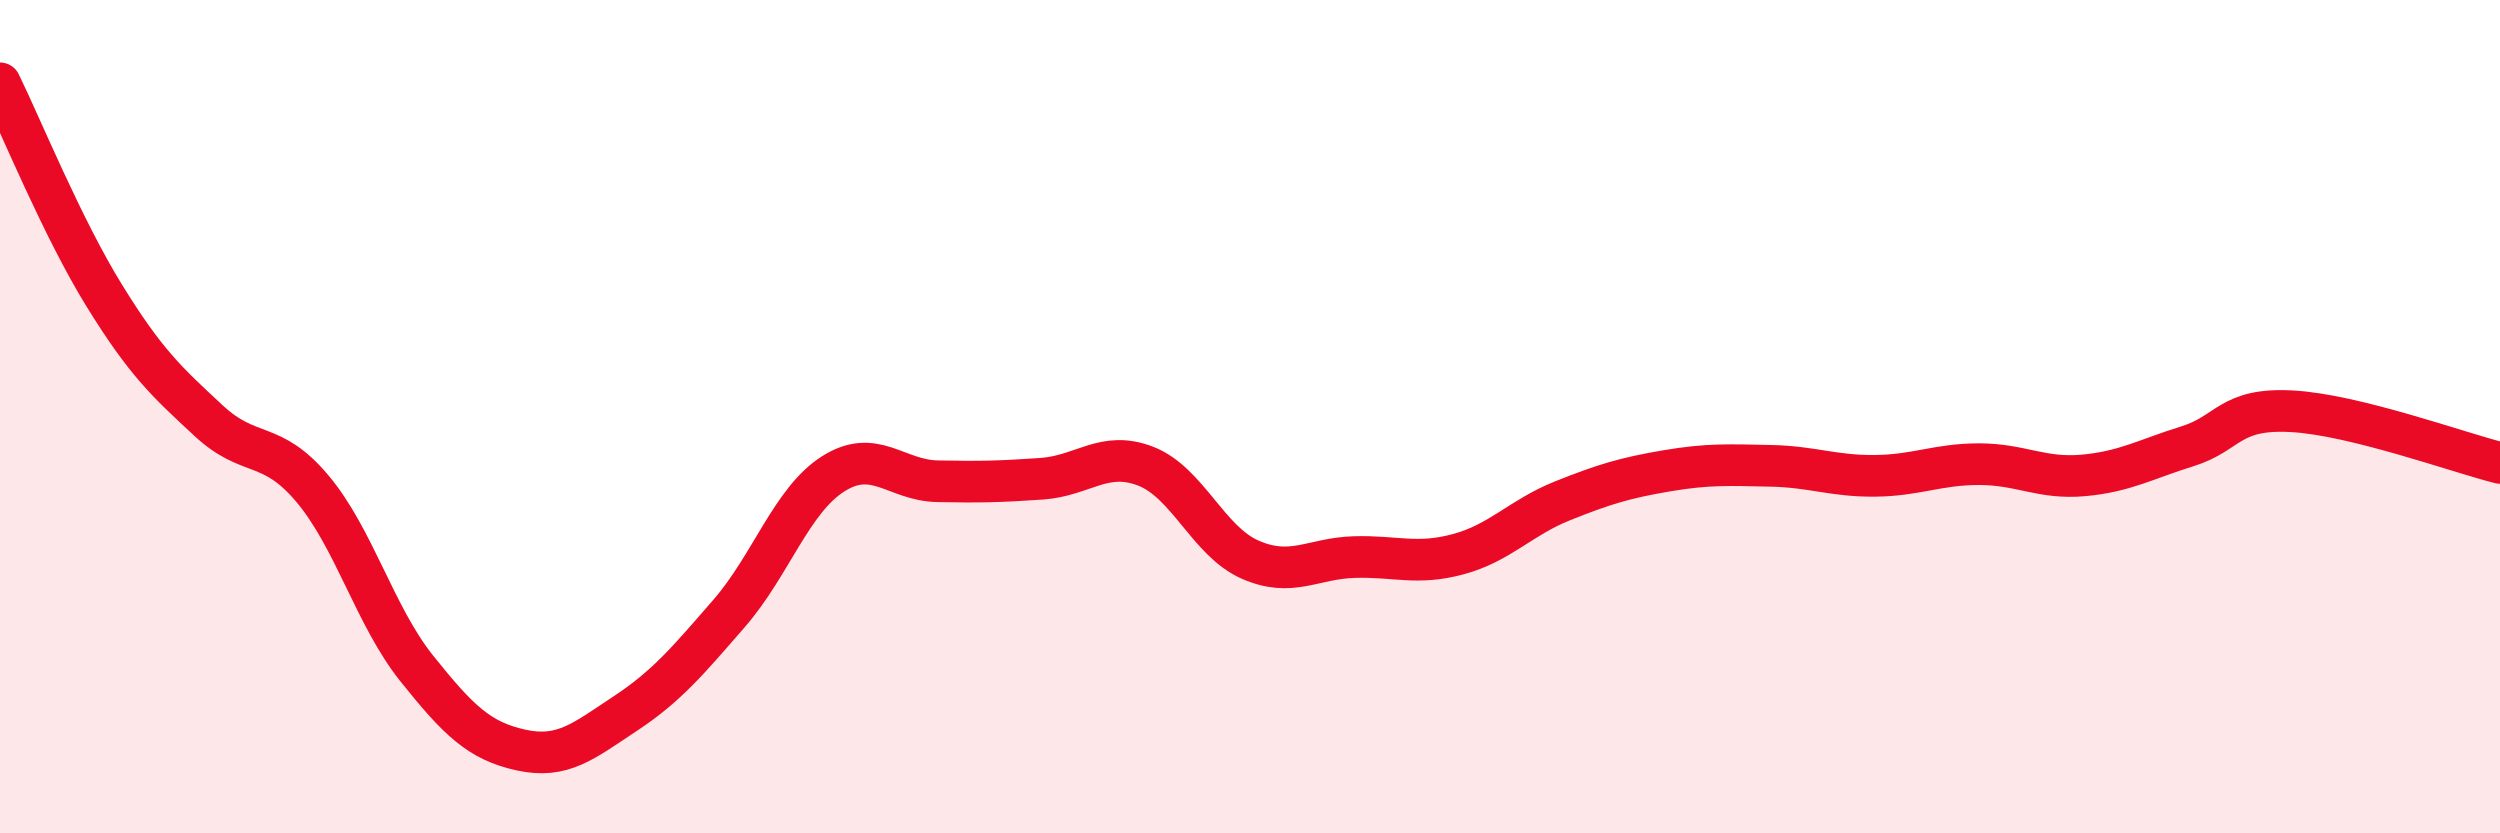 
    <svg width="60" height="20" viewBox="0 0 60 20" xmlns="http://www.w3.org/2000/svg">
      <path
        d="M 0,2 C 0.5,3.02 1.5,5.47 2.5,7.09 C 3.5,8.71 4,9.16 5,10.09 C 6,11.02 6.5,10.54 7.5,11.73 C 8.5,12.92 9,14.79 10,16.04 C 11,17.29 11.5,17.78 12.5,18 C 13.5,18.22 14,17.79 15,17.13 C 16,16.47 16.5,15.87 17.5,14.72 C 18.5,13.57 19,12 20,11.37 C 21,10.74 21.5,11.53 22.5,11.55 C 23.5,11.57 24,11.56 25,11.49 C 26,11.42 26.5,10.8 27.5,11.19 C 28.5,11.58 29,12.99 30,13.43 C 31,13.87 31.5,13.4 32.5,13.37 C 33.5,13.34 34,13.57 35,13.3 C 36,13.03 36.5,12.42 37.5,12.02 C 38.5,11.62 39,11.47 40,11.3 C 41,11.13 41.5,11.16 42.5,11.18 C 43.5,11.2 44,11.43 45,11.42 C 46,11.41 46.5,11.14 47.5,11.14 C 48.5,11.14 49,11.5 50,11.41 C 51,11.32 51.5,11.02 52.5,10.71 C 53.5,10.4 53.5,9.79 55,9.87 C 56.5,9.95 59,10.86 60,11.11L60 20L0 20Z"
        fill="#EB0A25"
        opacity="0.1"
        stroke-linecap="round"
        stroke-linejoin="round"
      />
      <path
        d="M 0,2 C 0.5,3.02 1.5,5.47 2.5,7.09 C 3.5,8.71 4,9.16 5,10.09 C 6,11.02 6.5,10.54 7.5,11.73 C 8.5,12.92 9,14.79 10,16.04 C 11,17.29 11.5,17.78 12.5,18 C 13.5,18.22 14,17.79 15,17.13 C 16,16.47 16.5,15.87 17.5,14.72 C 18.5,13.57 19,12 20,11.37 C 21,10.74 21.5,11.53 22.5,11.55 C 23.5,11.57 24,11.56 25,11.49 C 26,11.42 26.5,10.8 27.5,11.19 C 28.5,11.58 29,12.99 30,13.43 C 31,13.87 31.5,13.4 32.5,13.37 C 33.5,13.34 34,13.57 35,13.3 C 36,13.03 36.5,12.42 37.5,12.02 C 38.5,11.62 39,11.47 40,11.3 C 41,11.13 41.5,11.16 42.5,11.18 C 43.5,11.2 44,11.43 45,11.42 C 46,11.41 46.5,11.14 47.5,11.14 C 48.5,11.14 49,11.5 50,11.41 C 51,11.32 51.5,11.02 52.5,10.71 C 53.5,10.4 53.5,9.79 55,9.87 C 56.5,9.95 59,10.86 60,11.11"
        stroke="#EB0A25"
        stroke-width="1"
        fill="none"
        stroke-linecap="round"
        stroke-linejoin="round"
      />
    </svg>
  